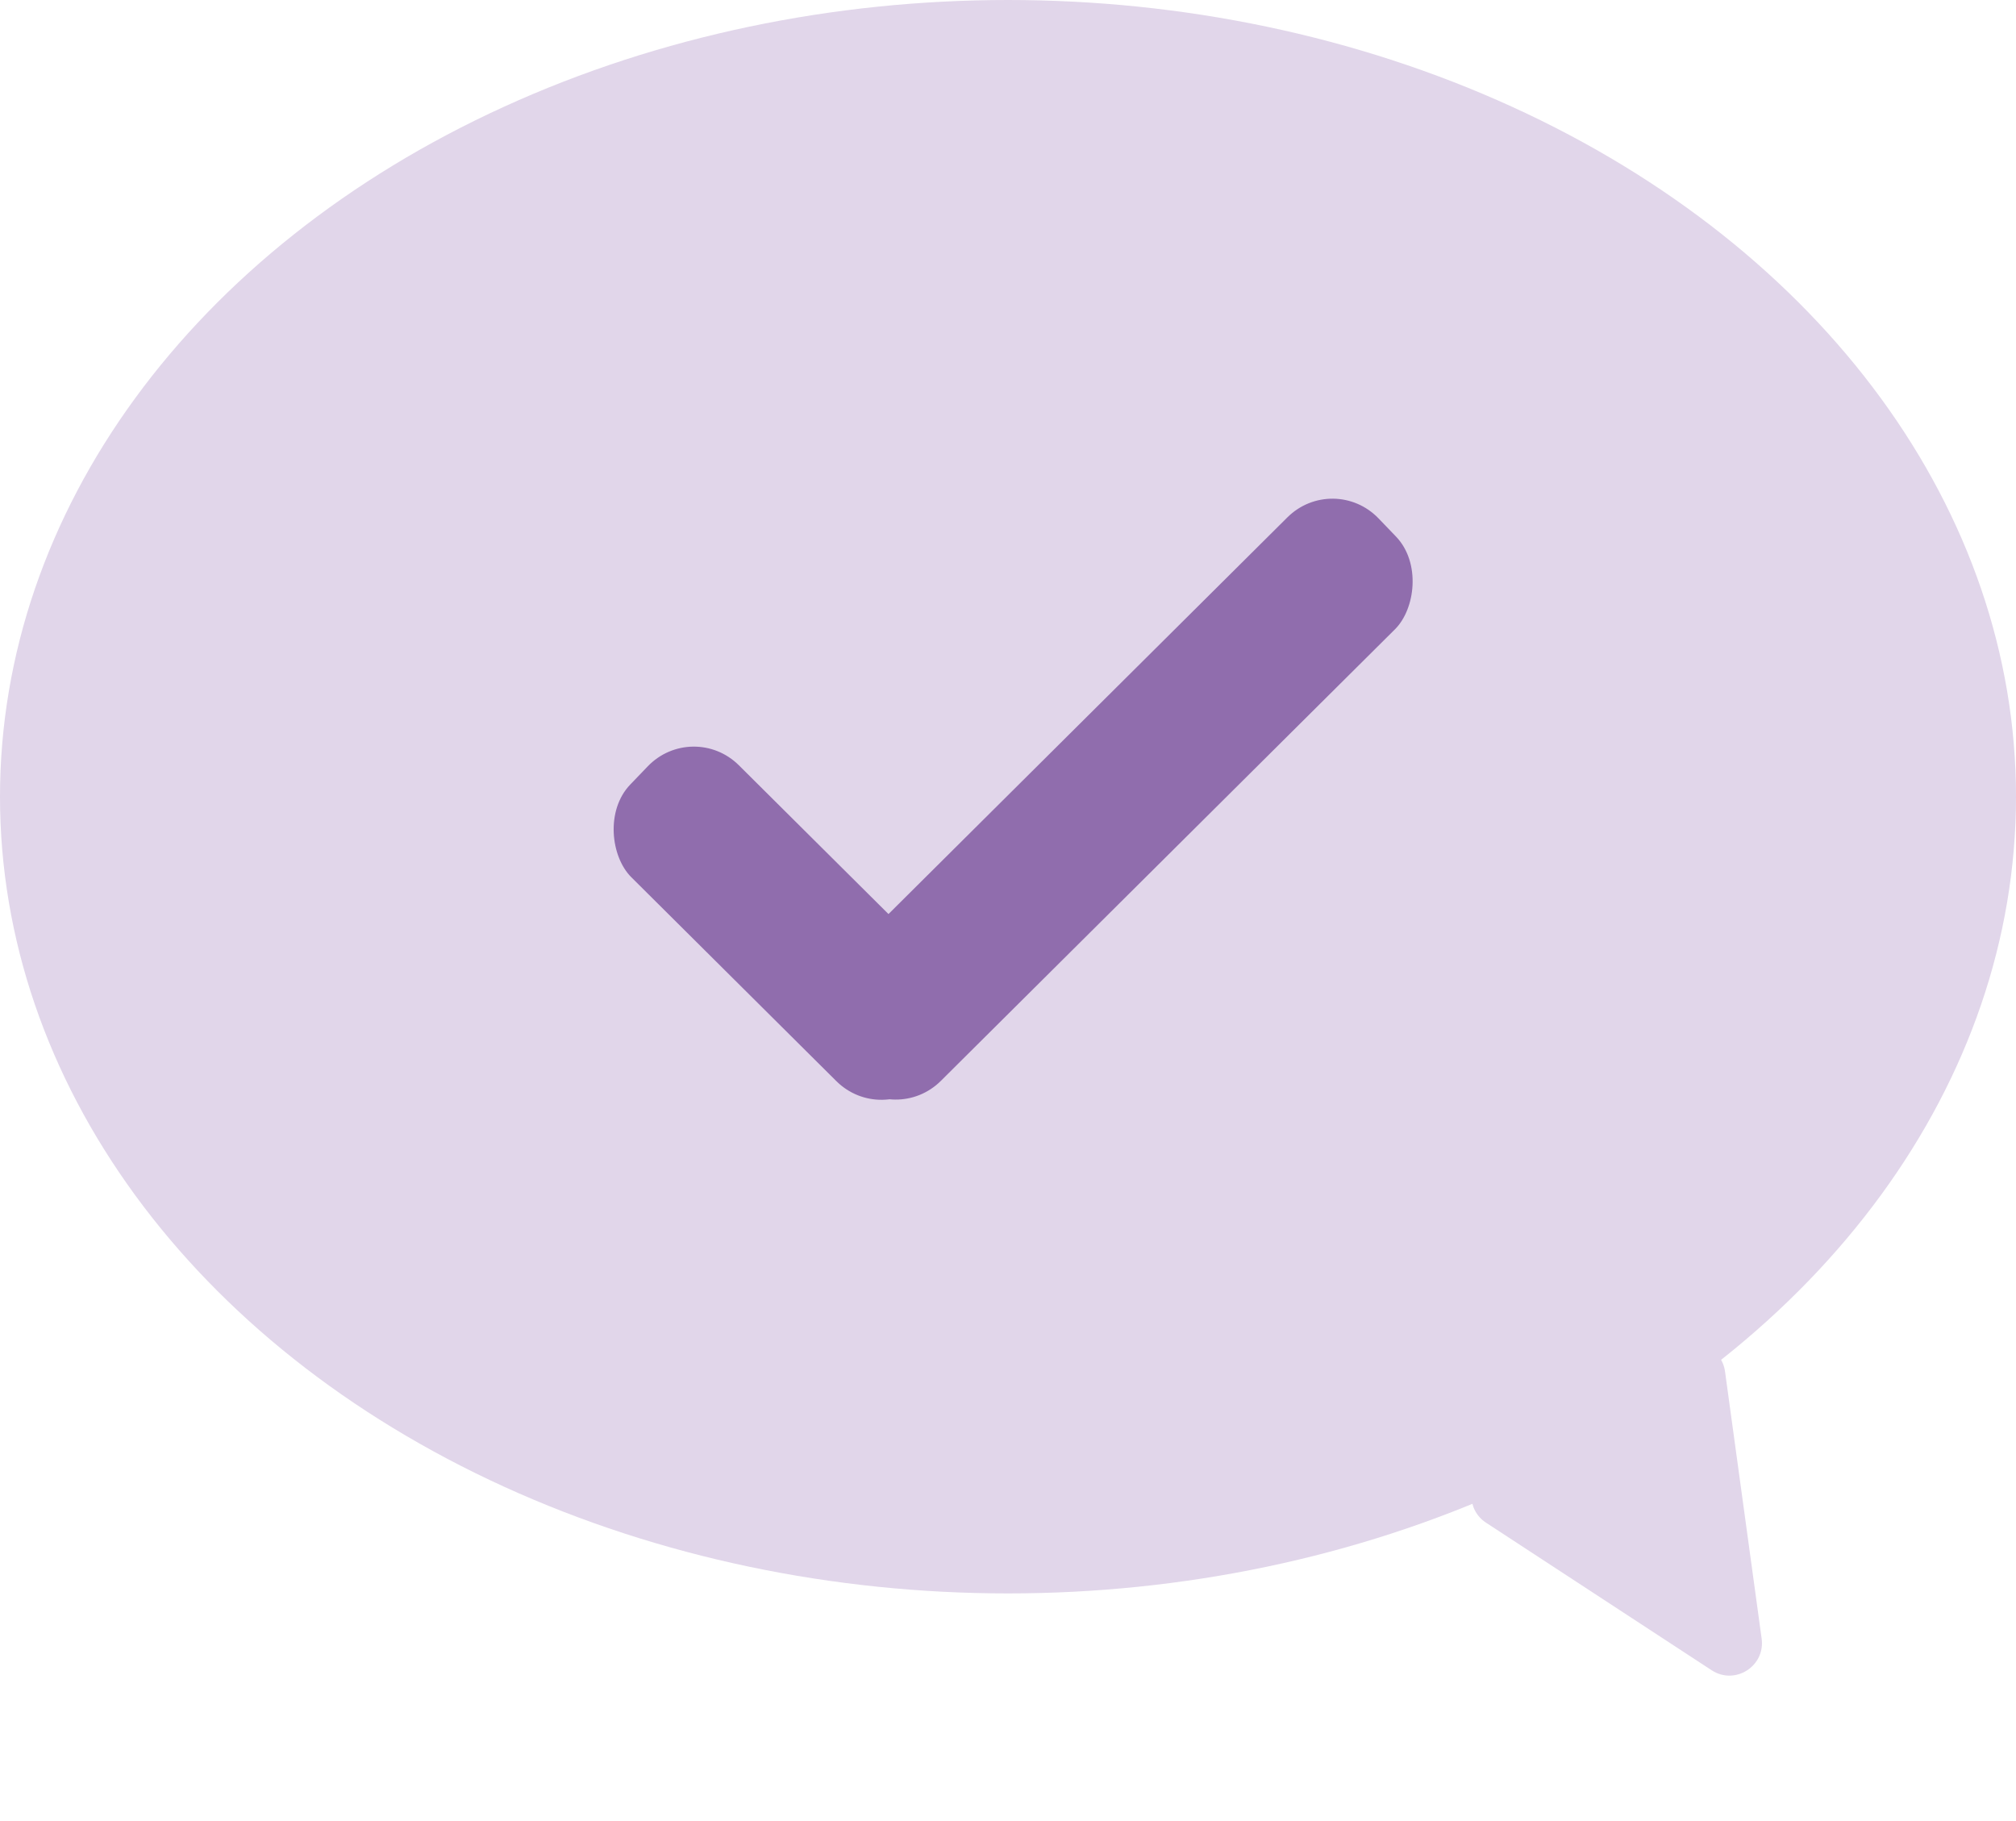 <svg width="124" height="112" viewBox="0 0 124 112" fill="none" xmlns="http://www.w3.org/2000/svg">
<ellipse cx="62" cy="49" rx="62" ry="49" fill="#E1D6EA"/>
<path d="M108.355 100.78C108.588 102.479 106.715 103.664 105.279 102.725L91.403 93.65C90.185 92.854 90.198 91.064 91.428 90.286L103.052 82.934C104.282 82.156 105.905 82.911 106.103 84.353L108.355 100.78Z" fill="#E1D6EA"/>
<rect width="9.548" height="47.395" rx="4" transform="matrix(0.693 0.721 -0.709 0.705 82.02 29)" fill="#906DAD"/>
<rect width="9.548" height="25.784" rx="4" transform="matrix(0.693 -0.721 -0.709 -0.705 54.277 69.311)" fill="#906DAD"/>
</svg>
